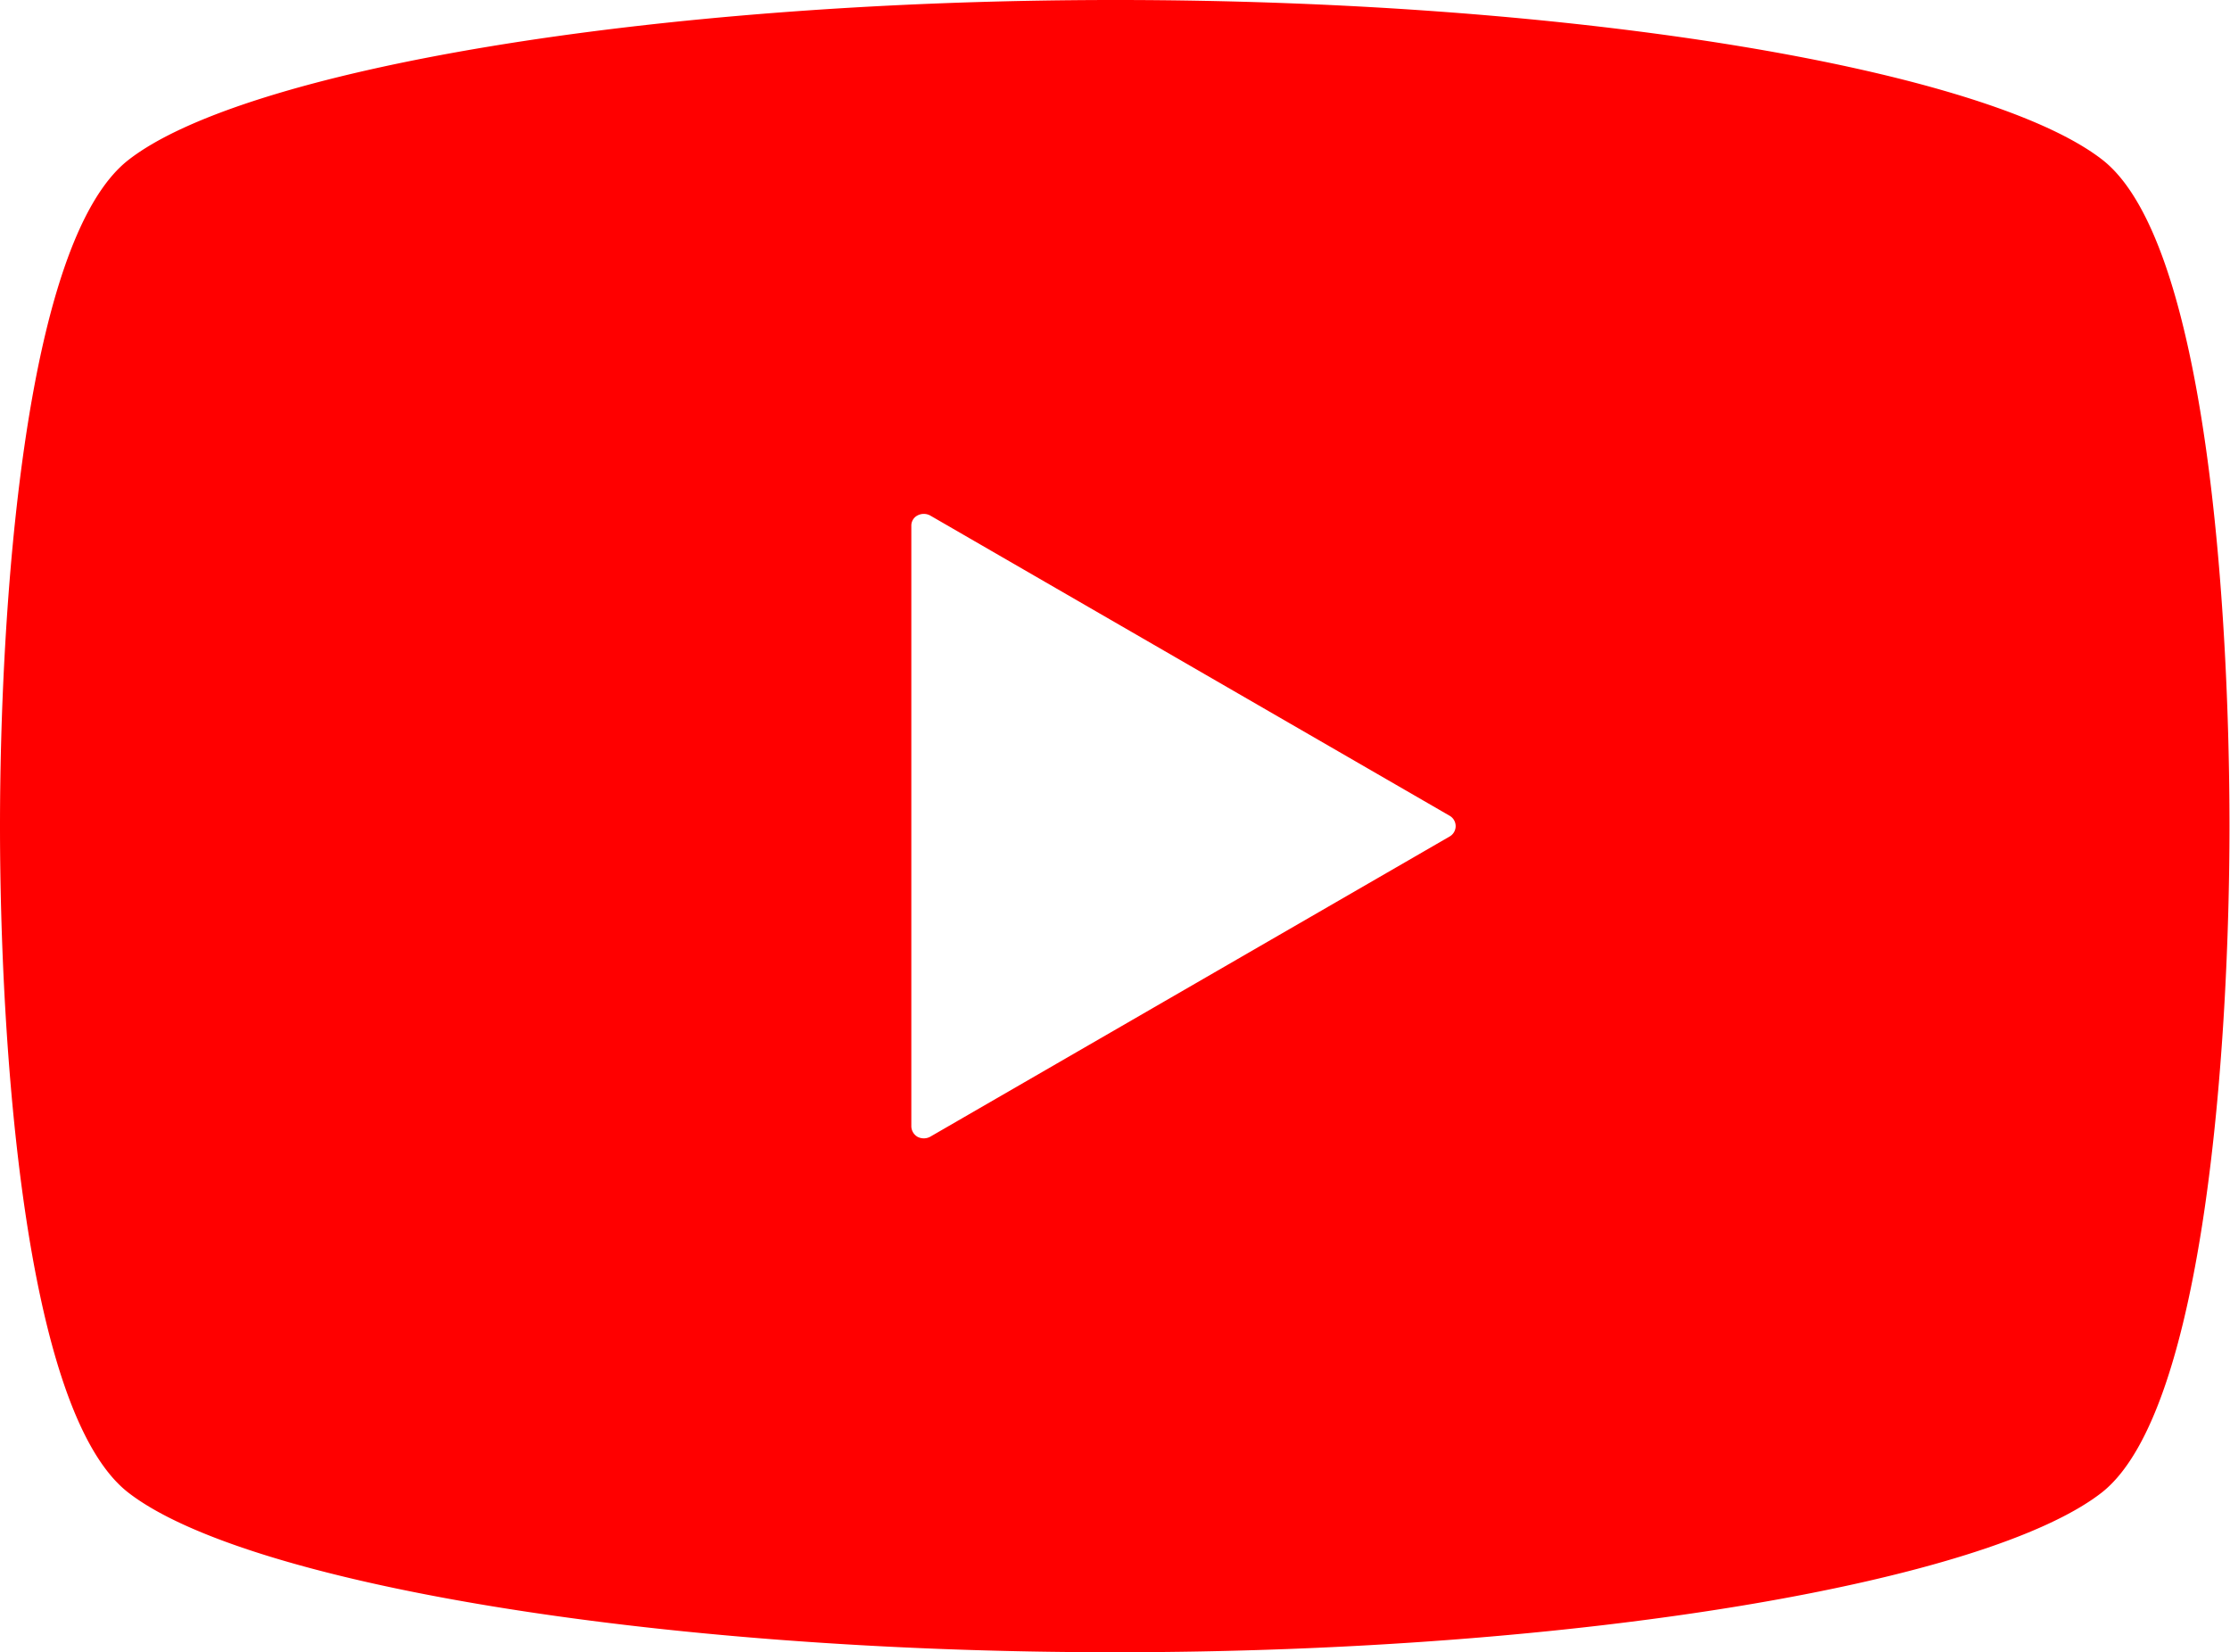 <svg id="レイヤー_1" data-name="レイヤー 1" xmlns="http://www.w3.org/2000/svg" viewBox="0 0 42.92 31.8"><defs><style>.cls-1{fill:red;}</style></defs><path class="cls-1" d="M40.47,3.08c-2.2-1.72-10-3.08-19-3.08s-16.8,1.36-19,3.08C.44,4.67,0,11.83,0,15.9S.44,27.13,2.46,28.72c2.2,1.72,10,3.08,19,3.08s16.81-1.36,19-3.08c2-1.59,2.45-8.75,2.45-12.82S42.49,4.67,40.47,3.08ZM27.9,16.1l-10,5.78a.26.26,0,0,1-.24,0,.24.24,0,0,1-.12-.2V10.11a.22.22,0,0,1,.12-.19.26.26,0,0,1,.24,0l10,5.78a.23.23,0,0,1,0,.4Z"/></svg>